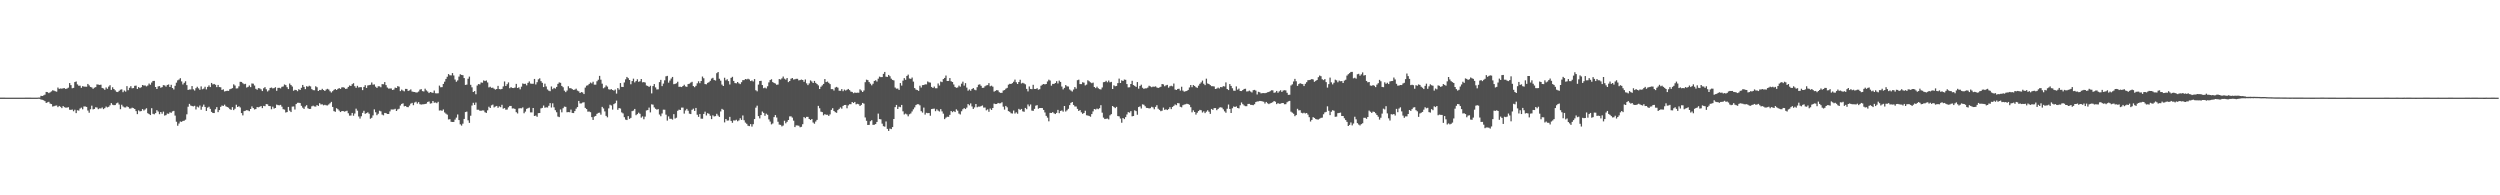 <svg xmlns="http://www.w3.org/2000/svg" width="1920" height="150"><path fill="#4f4f4f" d="M0 74.982h1v1H0zM1 74.973h1v1H1zM2 74.973h1v1H2zM3 74.975h1v1H3zM4 74.984h1v1H4zM5 74.991h1v1H5zM6 74.993h1v1H6zM7 74.991h1v1H7zM8 74.993h1v1H8zM9 74.993h1v1H9zM10 75.002h1v1H10zM11 75.002h1v1H11zM12 75.005h1v1H12zM13 75h1v1H13zM14 74.998h1v1H14zM15 74.991h1v1H15zM16 74.986h1v1H16zM17 74.984h1v1H17zM18 74.986h1v1H18zM19 74.975h1v1H19zM20 74.963h1v1H20zM21 74.963h1v1H21zM22 74.966h1v1H22zM23 74.975h1v1H23zM24 74.984h1v1H24zM25 74.986h1v1H25zM26 74.989h1v1H26zM27 74.986h1v1H27zM28 74.986h1v1H28zM29 74.89h1v1H29zM30 74.92h1v1H30zM31 73.59h1v2.866H31zM32 73.734h1v2.895H32zM33 73.249h1v3.767H33zM34 72.718h1v4.958H34zM35 70.619h1v8.453H35zM36 70.757h1v7.83H36zM37 71.51h1v6.67H37zM38 70.894h1v8.686H38zM39 70.182h1v9.737H39zM40 69.31h1v12.495H40zM41 69.624h1v11.918H41zM42 70.084h1v11.062H42zM43 70.397h1v10.591H43zM44 67.25h1v15.022H44zM45 68.262h1v13.076H45zM46 67.95h1v14.095H46zM47 68.118h1v14.946H47zM48 67.79h1v13.69H48zM49 67.671h1v14.658H49zM50 68.344h1v14.328H50zM51 67.962h1v14.665H51zM52 67.353h1v14.965H52zM53 63.778h1v20.481H53zM54 65.371h1v19.007H54zM55 67.802h1v16.336H55zM56 67.486h1v17.956H56zM57 63.034h1v21.22H57zM58 62.569h1v24.335H58zM59 64.806h1v19.888H59zM60 65.833h1v19.121H60zM61 65.815h1v17.523H61zM62 67.419h1v15.219H62zM63 66.131h1v17.851H63zM64 66.518h1v15.264H64zM65 66.573h1v15.209H65zM66 66.632h1v15.505H66zM67 64.444h1v20.426H67zM68 65.584h1v20.991H68zM69 66.763h1v17.169H69zM70 67.131h1v14.035H70zM71 68.195h1v15.802H71zM72 67.351h1v16.304H72zM73 66.925h1v15.463H73zM74 64.806h1v17.805H74zM75 64.996h1v18.883H75zM76 65.227h1v18.027H76zM77 65.039h1v18.256H77zM78 67.557h1v14.985H78zM79 67.916h1v15.894H79zM80 68.958h1v14.081H80zM81 67.161h1v14.646H81zM82 68.204h1v14.289H82zM83 66.499h1v15.548H83zM84 65.424h1v15.466H84zM85 68.996h1v10.222H85zM86 67.037h1v13.422H86zM87 68.349h1v12.431H87zM88 69.386h1v11.309H88zM89 70.525h1v8.86H89zM90 70.715h1v8.082H90zM91 69.745h1v10.561H91zM92 68.852h1v14.992H92zM93 68.587h1v11.856H93zM94 70.789h1v10.987H94zM95 69.539h1v12.946H95zM96 70.363h1v12.188H96zM97 66.154h1v15.491H97zM98 69.25h1v12.992H98zM99 67.456h1v15.928H99zM100 66.188h1v17.18H100zM101 67.863h1v14.839H101zM102 67.623h1v15.431H102zM103 65.881h1v17.839H103zM104 65.762h1v19.572H104zM105 68.291h1v19.35H105zM106 66.877h1v17.89H106zM107 67.623h1v17.924H107zM108 66.989h1v18.315H108zM109 65.266h1v18.489H109zM110 65.696h1v19.181H110zM111 65.659h1v18.405H111zM112 66.346h1v16.784H112zM113 65.698h1v21.254H113zM114 64.135h1v23.475H114zM115 65.053h1v23.323H115zM116 63.387h1v19.702H116zM117 62.173h1v25.221H117zM118 62.089h1v25.743H118zM119 66.836h1v20.037H119zM120 68.349h1v16.265H120zM121 66.36h1v19.309H121zM122 66.08h1v21.609H122zM123 67.381h1v18.618H123zM124 66.893h1v20.433H124zM125 65.403h1v20.304H125zM126 65.57h1v23.191H126zM127 66.529h1v21.916H127zM128 65.215h1v21.989H128zM129 64.863h1v22.534H129zM130 66.831h1v19.428H130zM131 65.11h1v21.536H131zM132 67.566h1v17.995H132zM133 68.694h1v16.443H133zM134 65.895h1v22.886H134zM135 63.48h1v30.012H135zM136 61.707h1v34.852H136zM137 61.059h1v33.832H137zM138 60.065h1v33.264H138zM139 62.531h1v31.085H139zM140 64.886h1v27.981H140zM141 63.572h1v29.096H141zM142 62.405h1v29.517H142zM143 65.373h1v22.419H143zM144 69.058h1v12.939H144zM145 68.715h1v11.071H145zM146 68.733h1v12.335H146zM147 66.085h1v15.388H147zM148 68.587h1v13.133H148zM149 69.525h1v11.728H149zM150 67.76h1v16.31H150zM151 66.602h1v15.319H151zM152 67.822h1v14.726H152zM153 68.992h1v12.039H153zM154 66.357h1v17.933H154zM155 68.573h1v13.388H155zM156 68.04h1v12.319H156zM157 66.621h1v15.484H157zM158 68.642h1v16.555H158zM159 66.779h1v15.898H159zM160 65.565h1v16.386H160zM161 66.875h1v16.727H161zM162 63.675h1v22.222H162zM163 64.831h1v21.941H163zM164 64.455h1v22.383H164zM165 65.133h1v18.787H165zM166 66.927h1v15.338H166zM167 65.252h1v20.856H167zM168 66.875h1v17.67H168zM169 67.042h1v15.017H169zM170 69.09h1v11.936H170zM171 68.591h1v12.758H171zM172 70.221h1v10.144H172zM173 69.923h1v11.756H173zM174 69.669h1v12.518H174zM175 69.834h1v12.841H175zM176 68.578h1v15.212H176zM177 68.209h1v16.171H177zM178 67.708h1v14.564H178zM179 64.769h1v19.808H179zM180 65.671h1v17.844H180zM181 67.957h1v12.486H181zM182 67.815h1v14.385H182zM183 66.319h1v15.269H183zM184 62.844h1v19.682H184zM185 62.901h1v23.951H185zM186 63.908h1v24.708H186zM187 64.655h1v20.696H187zM188 64.378h1v20.652H188zM189 67.248h1v17.354H189zM190 66.717h1v18.139H190zM191 65.636h1v19.771H191zM192 66.93h1v16.768H192zM193 64.096h1v17.613H193zM194 64.263h1v18.748H194zM195 65.694h1v18.352H195zM196 68.175h1v15.58H196zM197 68.9h1v13.323H197zM198 67.696h1v14.715H198zM199 67.905h1v14.141H199zM200 68.582h1v12.9H200zM201 69.944h1v13.117H201zM202 67.772h1v13.543H202zM203 66.923h1v14.617H203zM204 68.571h1v11.348H204zM205 70.235h1v9.883H205zM206 69.363h1v12.039H206zM207 67.552h1v13.957H207zM208 67.25h1v16.649H208zM209 67.873h1v14.042H209zM210 67.708h1v15.674H210zM211 66.994h1v15.946H211zM212 69.759h1v10.595H212zM213 67.49h1v13.262H213zM214 67.433h1v13.442H214zM215 67.9h1v12.63H215zM216 66.682h1v15.241H216zM217 66.387h1v17.457H217zM218 64.849h1v19.32H218zM219 65.405h1v21.046H219zM220 66.95h1v19.098H220zM221 68.408h1v13.717H221zM222 64.174h1v20.835H222zM223 65.348h1v20.714H223zM224 66.447h1v15.415H224zM225 69.706h1v12.044H225zM226 68.964h1v15.175H226zM227 69.196h1v10.728H227zM228 70.061h1v8.906H228zM229 68.504h1v10.407H229zM230 69.129h1v10.039H230zM231 67.454h1v13.811H231zM232 65.22h1v17.48H232zM233 66.728h1v16.931H233zM234 68.465h1v13.285H234zM235 66.209h1v14.578H235zM236 66.632h1v16.509H236zM237 65.854h1v17.839H237zM238 66.376h1v17.221H238zM239 68.443h1v13.198H239zM240 69.221h1v11.952H240zM241 69.303h1v12.445H241zM242 66.245h1v15.624H242zM243 67.042h1v13.653H243zM244 69.878h1v11.476H244zM245 69.072h1v10.206H245zM246 69.216h1v11.007H246zM247 68.184h1v11.929H247zM248 69.113h1v11.767H248zM249 69.88h1v10.584H249zM250 68.761h1v12.147H250zM251 68.191h1v12.79H251zM252 68.749h1v11.506H252zM253 70.084h1v9.24H253zM254 71.059h1v7.169H254zM255 70.038h1v12.071H255zM256 69.042h1v16.306H256zM257 68.374h1v17.48H257zM258 69.097h1v13.994H258zM259 68.271h1v15.615H259zM260 67.635h1v17.297H260zM261 68.296h1v17.775H261zM262 67.138h1v18.224H262zM263 66.964h1v18.267H263zM264 67.403h1v18.357H264zM265 68.28h1v17.16H265zM266 68.067h1v16.96H266zM267 66.776h1v20.211H267zM268 65.657h1v23.195H268zM269 66.069h1v22.651H269zM270 64.659h1v22.09H270zM271 63.913h1v24.992H271zM272 66.202h1v21.016H272zM273 67.429h1v16.004H273zM274 65.897h1v19.098H274zM275 67.154h1v22.312H275zM276 66.927h1v24.134H276zM277 66.989h1v22.287H277zM278 69.218h1v17.462H278zM279 66.781h1v18.299H279zM280 65.433h1v21.971H280zM281 67.55h1v19.339H281zM282 65.634h1v20.655H282zM283 65.401h1v21.952H283zM284 65.149h1v26.027H284zM285 63.352h1v27.116H285zM286 65.002h1v23.623H286zM287 64.796h1v19.217H287zM288 66.579h1v19.65H288zM289 67.554h1v20.909H289zM290 66.259h1v21.078H290zM291 66.325h1v18.732H291zM292 67.026h1v18.471H292zM293 64.625h1v23.41H293zM294 64.721h1v23.864H294zM295 63.013h1v23.724H295zM296 65.382h1v21.524H296zM297 67.209h1v20.362H297zM298 68.058h1v19.478H298zM299 67.93h1v17.622H299zM300 67.953h1v16.098H300zM301 69.134h1v15.003H301zM302 68.738h1v15.338H302zM303 67.264h1v16.281H303zM304 67.609h1v17.659H304zM305 66.129h1v17.899H305zM306 66.545h1v16.938H306zM307 69.967h1v11.062H307zM308 68.839h1v10.989H308zM309 69.518h1v9.856H309zM310 70.152h1v11.515H310zM311 68.266h1v13.154H311zM312 68.314h1v13.912H312zM313 69.859h1v12.49H313zM314 69.413h1v11.71H314zM315 68.637h1v10.966H315zM316 70.274h1v8.734H316zM317 70.564h1v10.22H317zM318 70.633h1v8.128H318zM319 71.059h1v7.068H319zM320 70.974h1v8.585H320zM321 70.287h1v8.128H321zM322 68.822h1v11.199H322zM323 68.447h1v11.881H323zM324 69.967h1v10.153H324zM325 70.237h1v9.817H325zM326 68.122h1v11.772H326zM327 69.42h1v10.137H327zM328 70.287h1v8.022H328zM329 71.484h1v6.418H329zM330 70.649h1v8.908H330zM331 71.013h1v8.279H331zM332 71.326h1v6.267H332zM333 69.521h1v9.377H333zM334 71.651h1v7.052H334zM335 71.752h1v7.494H335zM336 71.649h1v6.553H336zM337 65.755h1v19.133H337zM338 67.019h1v17.697H338zM339 66.92h1v18.174H339zM340 64.446h1v19.611H340zM341 62.707h1v23.687H341zM342 60.622h1v26.658H342zM343 58.923h1v29.144H343zM344 56.87h1v34.9H344zM345 57.786h1v33.756H345zM346 57.925h1v35.642H346zM347 56.101h1v37.572H347zM348 57.953h1v35.713H348zM349 61.07h1v30.774H349zM350 62.787h1v27.54H350zM351 61.727h1v26.168H351zM352 58.848h1v33.358H352zM353 57.028h1v38.48H353zM354 57.557h1v38.913H354zM355 57.756h1v37.226H355zM356 59.946h1v31.396H356zM357 65.218h1v20.854H357zM358 64.961h1v20.758H358zM359 60.464h1v31.939H359zM360 58.834h1v35.539H360zM361 65.115h1v23.747H361zM362 67.056h1v13.983H362zM363 70.64h1v8.329H363zM364 69.944h1v10.629H364zM365 72.395h1v6.356H365zM366 65.685h1v18.574H366zM367 64.588h1v19.684H367zM368 64.833h1v20.142H368zM369 63.325h1v21.765H369zM370 63.565h1v21.236H370zM371 61.745h1v23.074H371zM372 62.251h1v23.983H372zM373 61.796h1v24.937H373zM374 63.318h1v21.401H374zM375 67.136h1v14.834H375zM376 66.6h1v16.363H376zM377 67.49h1v13.415H377zM378 67.31h1v13.019H378zM379 68.152h1v14.31H379zM380 68.834h1v12.966H380zM381 68.372h1v12.966H381zM382 65.929h1v16.848H382zM383 68.394h1v13.333H383zM384 68.616h1v13.715H384zM385 68.305h1v12.165H385zM386 66.346h1v17.086H386zM387 62.59h1v20.4H387zM388 66.035h1v18.254H388zM389 64.68h1v19.444H389zM390 63.281h1v19.135H390zM391 67.733h1v13.63H391zM392 66.93h1v14.45H392zM393 67.566h1v15.734H393zM394 67.619h1v15.635H394zM395 67.211h1v16.445H395zM396 64.4h1v21.79H396zM397 67.582h1v19.584H397zM398 67.088h1v16.23H398zM399 68.621h1v14.493H399zM400 66.552h1v16.661H400zM401 64.117h1v18.341H401zM402 64.481h1v22.522H402zM403 64.323h1v21.382H403zM404 65.517h1v18.107H404zM405 63.654h1v19.439H405zM406 62.533h1v20.094H406zM407 64.14h1v22.202H407zM408 64.35h1v21.989H408zM409 64.293h1v18.668H409zM410 60.645h1v28.457H410zM411 64.847h1v23.903H411zM412 63.119h1v26.571H412zM413 60.903h1v25.999H413zM414 60.166h1v26.594H414zM415 62.334h1v20.913H415zM416 63.593h1v19.229H416zM417 66.877h1v14.17H417zM418 64.252h1v18.471H418zM419 66.387h1v16.047H419zM420 68.703h1v13.884H420zM421 69.608h1v11.655H421zM422 70.047h1v9.169H422zM423 66.389h1v16.2H423zM424 68.507h1v10.872H424zM425 67.5h1v14.932H425zM426 68.067h1v16.587H426zM427 66.74h1v19.471H427zM428 64.405h1v25.074H428zM429 63.277h1v26.697H429zM430 63.583h1v20.501H430zM431 66h1v20.272H431zM432 67.012h1v16.111H432zM433 69.653h1v12.227H433zM434 70.736h1v11.339H434zM435 69.514h1v16.711H435zM436 66.234h1v19.847H436zM437 67.715h1v18.485H437zM438 67.728h1v16.445H438zM439 68.468h1v18.286H439zM440 69.083h1v17.75H440zM441 68.804h1v16.519H441zM442 68.099h1v15.367H442zM443 69.592h1v12.618H443zM444 70.12h1v7.4H444zM445 71.416h1v8.041H445zM446 70.713h1v8.695H446zM447 71.004h1v7.745H447zM448 72.249h1v6.287H448zM449 67.257h1v15.61H449zM450 65.788h1v17.979H450zM451 65.501h1v20.268H451zM452 64.471h1v21.211H452zM453 63.403h1v22.76H453zM454 64.046h1v25.912H454zM455 62.771h1v29.334H455zM456 65.023h1v24.548H456zM457 65.021h1v23.996H457zM458 62.43h1v25.035H458zM459 61.233h1v25.461H459zM460 58.25h1v28.283H460zM461 61.21h1v26.867H461zM462 64.238h1v17.816H462zM463 67.786h1v15.493H463zM464 67.083h1v18.492H464zM465 65.572h1v23.422H465zM466 66.486h1v23.605H466zM467 68.559h1v14.704H467zM468 68.873h1v11.556H468zM469 68.443h1v12.538H469zM470 69.134h1v15.056H470zM471 69.557h1v10.401H471zM472 68.749h1v10.533H472zM473 71.883h1v5.379H473zM474 67.641h1v16.7H474zM475 68.811h1v14.166H475zM476 63.812h1v19.554H476zM477 66.735h1v19.597H477zM478 66.817h1v20.25H478zM479 63.309h1v26.709H479zM480 60.935h1v30.916H480zM481 59.065h1v33.17H481zM482 60.077h1v29.112H482zM483 61.452h1v29.863H483zM484 64.73h1v25.793H484zM485 62.258h1v23.117H485zM486 60.42h1v24.534H486zM487 63.261h1v20.412H487zM488 62.267h1v26.184H488zM489 60.889h1v26.761H489zM490 62.835h1v23.701H490zM491 62.398h1v25.01H491zM492 60.681h1v29.627H492zM493 63.245h1v26.157H493zM494 63.029h1v28.542H494zM495 63.371h1v26.162H495zM496 65.659h1v19.176H496zM497 65.973h1v18.547H497zM498 66.742h1v15.873H498zM499 65.863h1v20.451H499zM500 71.732h1v8.402H500zM501 66.085h1v14.276H501zM502 64.568h1v17.903H502zM503 67.147h1v16.425H503zM504 68.715h1v15.509H504zM505 68.626h1v15.191H505zM506 63.078h1v24.873H506zM507 61.32h1v27.979H507zM508 66.131h1v21.023H508zM509 64.204h1v20.039H509zM510 61.672h1v22.598H510zM511 58.621h1v29.432H511zM512 58.276h1v34.326H512zM513 63.464h1v25.942H513zM514 61.828h1v29.423H514zM515 60.303h1v30.952H515zM516 59.093h1v32.737H516zM517 64.673h1v23.005H517zM518 64.396h1v26.656H518zM519 63.968h1v26.439H519zM520 62.789h1v22.287H520zM521 66.648h1v17.578H521zM522 66.602h1v17.885H522zM523 66.843h1v15.807H523zM524 66.042h1v16.603H524zM525 65.053h1v22.195H525zM526 66.337h1v18.483H526zM527 66.733h1v16.887H527zM528 64.588h1v20.471H528zM529 64.243h1v23.072H529zM530 63.444h1v24.179H530zM531 62.83h1v21.474H531zM532 66.101h1v17.333H532zM533 66.95h1v18.228H533zM534 65.913h1v16.992H534zM535 64.002h1v24.099H535zM536 62.409h1v27.354H536zM537 63.92h1v23.69H537zM538 62.21h1v28.929H538zM539 58.754h1v32.422H539zM540 60.111h1v27.404H540zM541 64.565h1v21.179H541zM542 64.78h1v23.88H542zM543 63.627h1v23.307H543zM544 63.114h1v24.273H544zM545 62.066h1v26.823H545zM546 60.349h1v31.122H546zM547 59.727h1v28.867H547zM548 61.393h1v28.045H548zM549 61.846h1v27.327H549zM550 56.232h1v31.179H550zM551 55.312h1v33.447H551zM552 60.443h1v29.377H552zM553 61.931h1v23.68H553zM554 64.973h1v18.631H554zM555 66.044h1v18.279H555zM556 59.702h1v34.294H556zM557 61.716h1v29.698H557zM558 60.853h1v31.792H558zM559 62.322h1v30.19H559zM560 64.854h1v24.921H560zM561 59.805h1v33.047H561zM562 59.006h1v35.31H562zM563 62.16h1v30.33H563zM564 63.785h1v28.762H564zM565 64.014h1v27.942H565zM566 62.956h1v30.197H566zM567 63.977h1v28.503H567zM568 64.602h1v26.201H568zM569 63.135h1v28.956H569zM570 61.555h1v27.132H570zM571 61.537h1v30.81H571zM572 60.674h1v33.481H572zM573 60.972h1v34.102H573zM574 60.466h1v36.075H574zM575 61.038h1v35.85H575zM576 62.249h1v33.088H576zM577 61.819h1v35.406H577zM578 62.588h1v32.795H578zM579 60.711h1v30.707H579zM580 69.324h1v13.36H580zM581 70.134h1v11.003H581zM582 64.97h1v24.212H582zM583 62.224h1v28.695H583zM584 62.077h1v26.287H584zM585 65.353h1v20.293H585zM586 67.724h1v18.975H586zM587 67.266h1v21.664H587zM588 67.916h1v19.382H588zM589 66.257h1v21.932H589zM590 63.304h1v28.418H590zM591 61.491h1v31.923H591zM592 60.889h1v34.656H592zM593 63.025h1v31.813H593zM594 63.709h1v26.23H594zM595 64.128h1v24.248H595zM596 65.112h1v25.145H596zM597 64.922h1v28.572H597zM598 60.743h1v34.971H598zM599 61.068h1v34.843H599zM600 60.212h1v36.841H600zM601 58.784h1v37.624H601zM602 60.411h1v32.335H602zM603 61.116h1v33.594H603zM604 59.903h1v33.619H604zM605 63.094h1v29.066H605zM606 62.212h1v27.16H606zM607 60.491h1v28.849H607zM608 59.896h1v30.433H608zM609 61.082h1v31.611H609zM610 60.857h1v36.755H610zM611 60.514h1v35.812H611zM612 60.512h1v35.823H612zM613 61.761h1v34.784H613zM614 61.469h1v36.278H614zM615 61.107h1v36.258H615zM616 61.464h1v33.905H616zM617 62.826h1v27.057H617zM618 61.043h1v29.753H618zM619 64.023h1v25.727H619zM620 65.387h1v24.363H620zM621 64.037h1v27.343H621zM622 61.736h1v30.405H622zM623 62.579h1v28.814H623zM624 63.73h1v30.364H624zM625 62.139h1v32.9H625zM626 63.652h1v29.691H626zM627 64.563h1v27.505H627zM628 65.593h1v15.731H628zM629 68.342h1v14.802H629zM630 66.591h1v19.174H630zM631 65.591h1v20.545H631zM632 64.465h1v24.106H632zM633 60.704h1v26.972H633zM634 63.052h1v25.097H634zM635 62.611h1v25.496H635zM636 63.567h1v25.482H636zM637 64.632h1v23.243H637zM638 68.47h1v15.917H638zM639 68.461h1v14.653H639zM640 69.516h1v15.708H640zM641 67.225h1v18.945H641zM642 66.726h1v19.92H642zM643 67.312h1v17.253H643zM644 69.662h1v13.939H644zM645 69.743h1v12.754H645zM646 68.381h1v15.081H646zM647 70.036h1v11.341H647zM648 68.804h1v11.838H648zM649 69.537h1v11.057H649zM650 68.939h1v14.234H650zM651 68.301h1v12.63H651zM652 69.232h1v10.774H652zM653 70.37h1v9.65H653zM654 70.617h1v7.743H654zM655 71.558h1v7.558H655zM656 71.07h1v7.24H656zM657 71.342h1v8.81H657zM658 71.194h1v8.503H658zM659 71.23h1v8.858H659zM660 68.587h1v12.813H660zM661 69.525h1v10.996H661zM662 70.64h1v8.393H662zM663 69.473h1v10.121H663zM664 63.142h1v27.093H664zM665 61.21h1v31.54H665zM666 61.517h1v34.477H666zM667 63.032h1v32.882H667zM668 64.245h1v28.863H668zM669 65.52h1v26.78H669zM670 64.293h1v31.616H670zM671 62.169h1v33.637H671zM672 61.642h1v33.633H672zM673 62.606h1v31.048H673zM674 60.397h1v26.867H674zM675 58.829h1v32.607H675zM676 59.225h1v32.406H676zM677 59.203h1v35.791H677zM678 56.747h1v40.169H678zM679 55.225h1v42.067H679zM680 58.88h1v34.383H680zM681 59.109h1v39.863H681zM682 57.539h1v43.024H682zM683 58.589h1v40.16H683zM684 60.429h1v38.766H684zM685 61.368h1v36.208H685zM686 61.727h1v29.682H686zM687 67.248h1v15.017H687zM688 68.12h1v12.454H688zM689 67.976h1v15.711H689zM690 69.088h1v12.909H690zM691 63.789h1v18.547H691zM692 65.717h1v14.873H692zM693 61.942h1v23.539H693zM694 59.997h1v27.933H694zM695 61.283h1v25.937H695zM696 58.335h1v29.531H696zM697 57.314h1v32.005H697zM698 60.271h1v27.464H698zM699 60.592h1v26.539H699zM700 59.569h1v26.017H700zM701 62.691h1v21.293H701zM702 67.632h1v14.846H702zM703 68.822h1v11.881H703zM704 69.157h1v10.886H704zM705 69.784h1v10.268H705zM706 65.861h1v15.054H706zM707 67.204h1v18.212H707zM708 65.385h1v21.101H708zM709 65.273h1v17.368H709zM710 64.78h1v23.239H710zM711 64.808h1v21.836H711zM712 62.547h1v24.376H712zM713 63.249h1v23.511H713zM714 63.423h1v25.445H714zM715 66.744h1v16.997H715zM716 67.582h1v15.972H716zM717 66.479h1v16.938H717zM718 67.765h1v17.645H718zM719 67.781h1v16.185H719zM720 64.098h1v20.881H720zM721 65.71h1v19.929H721zM722 62.643h1v21.181H722zM723 63.094h1v22.438H723zM724 60.727h1v26.551H724zM725 59.843h1v31.643H725zM726 57.983h1v32.399H726zM727 62.206h1v27.443H727zM728 62.164h1v27.608H728zM729 59.976h1v28.233H729zM730 62.402h1v22.843H730zM731 62.956h1v23.198H731zM732 64.858h1v20.483H732zM733 66.747h1v19.343H733zM734 67.445h1v16.516H734zM735 67.191h1v17.778H735zM736 65.746h1v21.497H736zM737 66.573h1v21.334H737zM738 64.243h1v21.186H738zM739 62.727h1v21.176H739zM740 65.723h1v17.297H740zM741 63.851h1v19.922H741zM742 67.257h1v15.37H742zM743 69.608h1v10.291H743zM744 68.729h1v12.161H744zM745 69.697h1v9.737H745zM746 68.376h1v13.41H746zM747 67.632h1v16.022H747zM748 68.887h1v13.621H748zM749 69.301h1v10.565H749zM750 66.946h1v15.434H750zM751 65.064h1v16.796H751zM752 64.746h1v17.176H752zM753 65.907h1v15.615H753zM754 67.502h1v13.479H754zM755 67.365h1v15.29H755zM756 66.227h1v16.384H756zM757 65.602h1v19.137H757zM758 65.401h1v18.627H758zM759 63.863h1v22.007H759zM760 66.275h1v17.054H760zM761 65.797h1v18.634H761zM762 66.579h1v16.347H762zM763 70.361h1v9.183H763zM764 69.777h1v10.165H764zM765 69.161h1v10.696H765zM766 69.411h1v9.638H766zM767 70.844h1v8.553H767zM768 71.299h1v8.018H768zM769 71.267h1v7.256H769zM770 69.555h1v12.364H770zM771 69.147h1v15.029H771zM772 68.102h1v13.236H772zM773 67.486h1v14.967H773zM774 65.041h1v20.325H774zM775 64.336h1v21.511H775zM776 64.52h1v22.481H776zM777 63.853h1v23.33H777zM778 62.757h1v22.142H778zM779 61.114h1v26.086H779zM780 63.158h1v23.122H780zM781 64.49h1v22.84H781zM782 62.956h1v20.668H782zM783 61.246h1v23.145H783zM784 64.089h1v19.574H784zM785 63.583h1v21.946H785zM786 64.119h1v21.733H786zM787 64.78h1v18.1H787zM788 68.232h1v15.658H788zM789 70.2h1v10.037H789zM790 66.426h1v15.257H790zM791 68.324h1v11.92H791zM792 68.525h1v16.434H792zM793 65.137h1v20.023H793zM794 68.307h1v15.322H794zM795 68.328h1v12.829H795zM796 67.728h1v13.021H796zM797 68.873h1v14.658H797zM798 68.488h1v14.47H798zM799 65.833h1v17.1H799zM800 65.025h1v17.972H800zM801 64.52h1v19.895H801zM802 64.81h1v21.579H802zM803 64.497h1v24.493H803zM804 62.56h1v27.819H804zM805 61.194h1v32.001H805zM806 61.839h1v24.848H806zM807 65.783h1v21.021H807zM808 64.435h1v21.664H808zM809 64.469h1v22.55H809zM810 63.748h1v23.88H810zM811 62.352h1v24.305H811zM812 64.11h1v20.261H812zM813 61.887h1v25.029H813zM814 62.917h1v22.289H814zM815 66.451h1v18.407H815zM816 68.635h1v17.139H816zM817 67.481h1v13.932H817zM818 65.311h1v20.334H818zM819 66.316h1v18.416H819zM820 66.442h1v17.121H820zM821 68.719h1v12.007H821zM822 69.523h1v9.49H822zM823 70.315h1v8.018H823zM824 68.774h1v11.801H824zM825 66.891h1v14.855H825zM826 68.097h1v13.747H826zM827 61.604h1v22.03H827zM828 61.194h1v24.067H828zM829 64.568h1v19.952H829zM830 64.618h1v21.632H830zM831 63.178h1v24.285H831zM832 63.506h1v23.264H832zM833 65.582h1v19.478H833zM834 64.998h1v23.539H834zM835 61.626h1v27.079H835zM836 62.414h1v26.61H836zM837 63.21h1v26.42H837zM838 63.879h1v23.74H838zM839 63.423h1v22.115H839zM840 66.792h1v16.915H840zM841 67.667h1v16.473H841zM842 66.582h1v16.83H842zM843 67.809h1v16.072H843zM844 68.449h1v14.665H844zM845 68.687h1v12.103H845zM846 67.163h1v19.366H846zM847 63.128h1v27.196H847zM848 62.92h1v28.537H848zM849 62.077h1v29.185H849zM850 63.203h1v27.837H850zM851 61.835h1v29.863H851zM852 63.229h1v25.335H852zM853 62.883h1v24.759H853zM854 68.367h1v13.026H854zM855 65.533h1v16.672H855zM856 66.275h1v16.791H856zM857 66.005h1v16.068H857zM858 63.84h1v25.301H858zM859 60.358h1v29.013H859zM860 63.739h1v27.297H860zM861 61.713h1v32.541H861zM862 62.212h1v28.391H862zM863 61.066h1v30.412H863zM864 61.292h1v28.679H864zM865 64.581h1v23.333H865zM866 67.101h1v19.025H866zM867 67.042h1v19.469H867zM868 64.522h1v20.817H868zM869 62.041h1v27.317H869zM870 65.323h1v23.761H870zM871 65.964h1v18.762H871zM872 66.721h1v18.608H872zM873 63.009h1v25.09H873zM874 68.088h1v14.141H874zM875 66.021h1v15.692H875zM876 65.041h1v18.313H876zM877 67.374h1v12.733H877zM878 68.269h1v12.17H878zM879 67.852h1v13.767H879zM880 67.825h1v14.997H880zM881 67.262h1v15.69H881zM882 65.856h1v17.434H882zM883 66.357h1v16.745H883zM884 66.948h1v15.063H884zM885 66.522h1v15.951H885zM886 66.637h1v17.297H886zM887 66.305h1v15.752H887zM888 67.195h1v13.616H888zM889 67.591h1v15.928H889zM890 67.106h1v17.295H890zM891 66.646h1v18.734H891zM892 64.513h1v20.483H892zM893 64.796h1v17.853H893zM894 66.261h1v18.141H894zM895 65.554h1v18.396H895zM896 65.17h1v19.348H896zM897 67.351h1v16.455H897zM898 66.254h1v16.061H898zM899 65.824h1v17.981H899zM900 66.286h1v15.832H900zM901 64.137h1v17.153H901zM902 68.768h1v11.474H902zM903 69.138h1v11.68H903zM904 68.317h1v10.833H904zM905 68.168h1v11.197H905zM906 69.587h1v12.435H906zM907 66.632h1v15.8H907zM908 69.564h1v11.213H908zM909 70.388h1v9.874H909zM910 70.116h1v9.959H910zM911 69.862h1v9.81H911zM912 69.065h1v10.842H912zM913 67.197h1v13.31H913zM914 65.284h1v17.056H914zM915 66.957h1v19.318H915zM916 65.346h1v19.387H916zM917 66.014h1v19.984H917zM918 66.982h1v21.032H918zM919 67.493h1v19.11H919zM920 65.788h1v19.531H920zM921 64.359h1v19.995H921zM922 63.284h1v21.387H922zM923 61.894h1v24.52H923zM924 64.33h1v21.188H924zM925 65.389h1v21.513H925zM926 60.434h1v25.34H926zM927 64.094h1v20.597H927zM928 64.515h1v21.307H928zM929 65.359h1v22.071H929zM930 66.211h1v17.448H930zM931 66.188h1v18.254H931zM932 66.417h1v16.64H932zM933 68.346h1v14.665H933zM934 67.98h1v16.677H934zM935 67.255h1v16.386H935zM936 67.928h1v14.701H936zM937 66.815h1v15.557H937zM938 67.017h1v15.653H938zM939 66.17h1v17.778H939zM940 66.385h1v19.098H940zM941 63.261h1v23.339H941zM942 68.376h1v15.122H942zM943 69.177h1v11.122H943zM944 64.579h1v19.066H944zM945 65.977h1v20.815H945zM946 67.799h1v15.361H946zM947 69.614h1v12.168H947zM948 69.711h1v12.477H948zM949 66.373h1v15.347H949zM950 68.866h1v14.099H950zM951 68.056h1v15.171H951zM952 69.912h1v10.941H952zM953 69.937h1v8.773H953zM954 69.106h1v10.936H954zM955 68.301h1v12.694H955zM956 68.161h1v13.378H956zM957 70.223h1v11.316H957zM958 70.155h1v9.641H958zM959 69.573h1v10.174H959zM960 70.308h1v10.174H960zM961 70.995h1v9.604H961zM962 69.287h1v11.488H962zM963 69.024h1v10.98H963zM964 69.596h1v8.773H964zM965 72.551h1v5.354H965zM966 70.502h1v7.347H966zM967 70.882h1v6.642H967zM968 71.725h1v5.878H968zM969 71.519h1v6.365H969zM970 71.48h1v6.64H970zM971 71.597h1v7.917H971zM972 71.329h1v6.965H972zM973 70.853h1v8.446H973zM974 70.619h1v9.375H974zM975 70.029h1v9.329H975zM976 69.303h1v9.723H976zM977 69.365h1v9.128H977zM978 71.283h1v6.29H978zM979 70.949h1v7.203H979zM980 69.843h1v10.142H980zM981 71.223h1v7.963H981zM982 70.168h1v9.572H982zM983 69.312h1v10.325H983zM984 70.585h1v8.56H984zM985 69.555h1v9.574H985zM986 69.292h1v10.808H986zM987 69.443h1v10.591H987zM988 71.249h1v7.308H988zM989 72.842h1v4.994H989zM990 72.771h1v4.713H990zM991 65.65h1v20.105H991zM992 64.762h1v21.744H992zM993 62.56h1v24.775H993zM994 60.564h1v28.682H994zM995 62.409h1v25.94H995zM996 65.95h1v17.613H996zM997 64.565h1v20.22H997zM998 63.892h1v20.73H998zM999 64.384h1v22.234H999zM1000 64.625h1v22.419H1000zM1001 66.08h1v20.517H1001zM1002 64.368h1v22.749H1002zM1003 63.123h1v23.676H1003zM1004 61.572h1v26.418H1004zM1005 61.51h1v28.492H1005zM1006 61.212h1v32.126H1006zM1007 60.683h1v31.428H1007zM1008 61.008h1v28.972H1008zM1009 62.84h1v27.711H1009zM1010 62.121h1v29.343H1010zM1011 61.457h1v30.286H1011zM1012 59.308h1v32.504H1012zM1013 57.983h1v33.179H1013zM1014 58.525h1v31.996H1014zM1015 60.878h1v29.437H1015zM1016 61.565h1v26.191H1016zM1017 60.729h1v25.582H1017zM1018 63.075h1v22.824H1018zM1019 67.289h1v14.363H1019zM1020 64.629h1v20.453H1020zM1021 59.605h1v28.814H1021zM1022 63.238h1v22.559H1022zM1023 64.842h1v19.796H1023zM1024 63.563h1v21.465H1024zM1025 61.187h1v28.524H1025zM1026 61.704h1v27.871H1026zM1027 63.178h1v23.742H1027zM1028 61.88h1v24.873H1028zM1029 62.428h1v24.044H1029zM1030 62.27h1v26.796H1030zM1031 63.744h1v25.356H1031zM1032 61.901h1v28.943H1032zM1033 61.24h1v30.959H1033zM1034 58.056h1v35.548H1034zM1035 56.996h1v39.748H1035zM1036 56.172h1v39.714H1036zM1037 55.241h1v38.817H1037zM1038 55.183h1v41.14H1038zM1039 60.141h1v34.706H1039zM1040 59.706h1v29.947H1040zM1041 60.397h1v31.229H1041zM1042 57.026h1v37.528H1042zM1043 56.687h1v38.977H1043zM1044 58.09h1v38.258H1044zM1045 57.111h1v38.242H1045zM1046 55.605h1v39.078H1046zM1047 58.028h1v32.424H1047zM1048 57.674h1v32.776H1048zM1049 62.144h1v29.101H1049zM1050 63.226h1v26.608H1050zM1051 62.984h1v21.939H1051zM1052 65.707h1v20.121H1052zM1053 65.897h1v20.815H1053zM1054 65.321h1v20.378H1054zM1055 65.842h1v20.126H1055zM1056 66.927h1v20.071H1056zM1057 64.954h1v23.369H1057zM1058 63.897h1v25.77H1058zM1059 61.338h1v30.497H1059zM1060 62.416h1v28.02H1060zM1061 66.758h1v20.467H1061zM1062 66.948h1v16.53H1062zM1063 63.208h1v20.867H1063zM1064 64.343h1v17.214H1064zM1065 63.56h1v23.52H1065zM1066 64.552h1v26.306H1066zM1067 62.576h1v29.982H1067zM1068 62.242h1v25.45H1068zM1069 62.141h1v25.83H1069zM1070 59.53h1v28.011H1070zM1071 61.008h1v27.704H1071zM1072 64.382h1v19.235H1072zM1073 65.813h1v20.369H1073zM1074 65.678h1v17.691H1074zM1075 65.273h1v17.141H1075zM1076 65.33h1v20.217H1076zM1077 64.126h1v24.649H1077zM1078 63.57h1v26.876H1078zM1079 60.782h1v28.608H1079zM1080 56.463h1v32.95H1080zM1081 58.45h1v29.089H1081zM1082 60.587h1v23.891H1082zM1083 65.364h1v19.812H1083zM1084 65.085h1v18.725H1084zM1085 65.435h1v17.173H1085zM1086 68.143h1v14.163H1086zM1087 65.419h1v19.233H1087zM1088 65.822h1v19.666H1088zM1089 64.822h1v24.942H1089zM1090 65.204h1v21.914H1090zM1091 66.616h1v19.95H1091zM1092 67.362h1v18.622H1092zM1093 68.427h1v15.811H1093zM1094 65.941h1v16.436H1094zM1095 64.277h1v18.933H1095zM1096 68.2h1v14.571H1096zM1097 66.309h1v19.831H1097zM1098 64.78h1v21.705H1098zM1099 65.483h1v18.352H1099zM1100 65.831h1v18.796H1100zM1101 69.557h1v12.101H1101zM1102 68.005h1v14.292H1102zM1103 68.614h1v12.815H1103zM1104 65.598h1v22.937H1104zM1105 65.913h1v22.076H1105zM1106 66.747h1v21.451H1106zM1107 66.204h1v22.058H1107zM1108 64.549h1v29.831H1108zM1109 65.174h1v23.941H1109zM1110 65.804h1v25.823H1110zM1111 62.485h1v33.124H1111zM1112 59.159h1v35.601H1112zM1113 61.008h1v34.553H1113zM1114 62.382h1v32.68H1114zM1115 63.084h1v31.096H1115zM1116 63.753h1v27.217H1116zM1117 66.822h1v16.619H1117zM1118 68.44h1v12.792H1118zM1119 69.592h1v10.288H1119zM1120 68.958h1v11.096H1120zM1121 66.463h1v15.01H1121zM1122 64.877h1v18.938H1122zM1123 62.762h1v24.399H1123zM1124 63.661h1v23.328H1124zM1125 60.207h1v27.404H1125zM1126 60.61h1v29.426H1126zM1127 61.336h1v27.448H1127zM1128 60.869h1v27.67H1128zM1129 59.489h1v32.374H1129zM1130 60.102h1v31.891H1130zM1131 60.564h1v29.757H1131zM1132 62.125h1v22.076H1132zM1133 65.515h1v15.642H1133zM1134 67.82h1v12.966H1134zM1135 65.142h1v15.997H1135zM1136 61.917h1v28.336H1136zM1137 61.498h1v32.136H1137zM1138 62.331h1v31.275H1138zM1139 61.29h1v34.443H1139zM1140 60.509h1v37.958H1140zM1141 57.715h1v40.19H1141zM1142 58.997h1v38.881H1142zM1143 58.253h1v39.831H1143zM1144 57.834h1v40.932H1144zM1145 58.047h1v39.062H1145zM1146 61.748h1v29.751H1146zM1147 64.579h1v20.405H1147zM1148 67.168h1v17.997H1148zM1149 66.735h1v17.956H1149zM1150 63.405h1v21.831H1150zM1151 60.386h1v31.623H1151zM1152 61.402h1v28.155H1152zM1153 57.692h1v32.872H1153zM1154 57.573h1v37.585H1154zM1155 61.169h1v28.483H1155zM1156 61.226h1v28.743H1156zM1157 61.94h1v27.599H1157zM1158 62.315h1v24.884H1158zM1159 61.482h1v27.189H1159zM1160 58.633h1v34.557H1160zM1161 64.346h1v21.241H1161zM1162 68.962h1v10.753H1162zM1163 70.658h1v9.444H1163zM1164 71.409h1v6.677H1164zM1165 66.211h1v17.057H1165zM1166 62.922h1v24.23H1166zM1167 65.17h1v19.508H1167zM1168 64.774h1v22.85H1168zM1169 66.188h1v16.679H1169zM1170 66.522h1v18.151H1170zM1171 61.686h1v25.431H1171zM1172 64.389h1v22.467H1172zM1173 58.347h1v28.769H1173zM1174 58.363h1v31.822H1174zM1175 63.393h1v23.87H1175zM1176 61.679h1v25.402H1176zM1177 64.309h1v20.098H1177zM1178 65.671h1v18.86H1178zM1179 67.708h1v14.466H1179zM1180 67.731h1v15.454H1180zM1181 67.651h1v14.321H1181zM1182 62.599h1v24.683H1182zM1183 62.956h1v28.618H1183zM1184 64.52h1v25.514H1184zM1185 64.609h1v25.505H1185zM1186 61.686h1v32.36H1186zM1187 63.302h1v30.041H1187zM1188 62.613h1v31.662H1188zM1189 61.48h1v32.854H1189zM1190 60.301h1v35.294H1190zM1191 62.032h1v31.286H1191zM1192 64.568h1v27.945H1192zM1193 65.24h1v26.262H1193zM1194 66.657h1v16.326H1194zM1195 68.875h1v11.987H1195zM1196 69.337h1v10.574H1196zM1197 69.743h1v9.76H1197zM1198 65.277h1v19.366H1198zM1199 61.141h1v25.09H1199zM1200 59.035h1v31.808H1200zM1201 59.935h1v26.786H1201zM1202 62.709h1v28.998H1202zM1203 62.476h1v28.505H1203zM1204 60.736h1v33.028H1204zM1205 62.295h1v32.481H1205zM1206 62.37h1v33.523H1206zM1207 61.228h1v32.353H1207zM1208 58.076h1v34.189H1208zM1209 55.518h1v35.402H1209zM1210 56.9h1v31.76H1210zM1211 64.362h1v25.663H1211zM1212 60.905h1v28.711H1212zM1213 57.893h1v37.169H1213zM1214 58.715h1v38.46H1214zM1215 63.709h1v26.759H1215zM1216 62.336h1v28.448H1216zM1217 58.397h1v32.243H1217zM1218 61.697h1v24.669H1218zM1219 61.645h1v28.734H1219zM1220 59.983h1v27.617H1220zM1221 61.263h1v25.461H1221zM1222 62.762h1v27.67H1222zM1223 59.235h1v30.742H1223zM1224 60.58h1v25.907H1224zM1225 62.235h1v24.314H1225zM1226 60.709h1v28.27H1226zM1227 61.652h1v27.187H1227zM1228 61.681h1v27.354H1228zM1229 62.51h1v28.444H1229zM1230 64.549h1v24.051H1230zM1231 59.122h1v34.095H1231zM1232 63.92h1v27.521H1232zM1233 65.513h1v20.934H1233zM1234 66.827h1v18.384H1234zM1235 64.275h1v23.204H1235zM1236 62.64h1v25.603H1236zM1237 64.387h1v24.809H1237zM1238 63.725h1v26.484H1238zM1239 64.968h1v25.1H1239zM1240 62.585h1v26.32H1240zM1241 61.652h1v29.398H1241zM1242 63.366h1v26.478H1242zM1243 66.183h1v22.445H1243zM1244 65.408h1v20.911H1244zM1245 65.959h1v19.286H1245zM1246 67.765h1v18.377H1246zM1247 69.207h1v11.023H1247zM1248 70.935h1v9.714H1248zM1249 71.098h1v7.301H1249zM1250 71.741h1v5.891H1250zM1251 69.949h1v8.84H1251zM1252 70.752h1v8.853H1252zM1253 71.255h1v7.848H1253zM1254 67.77h1v12.57H1254zM1255 69.193h1v11.469H1255zM1256 68.406h1v12.179H1256zM1257 69.058h1v11.19H1257zM1258 69.411h1v10.245H1258zM1259 68.706h1v11.49H1259zM1260 68.919h1v11.792H1260zM1261 68.66h1v12.374H1261zM1262 67.66h1v12.346H1262zM1263 66.735h1v14.738H1263zM1264 68.191h1v13.227H1264zM1265 67.207h1v15.171H1265zM1266 66.925h1v15.995H1266zM1267 66.664h1v15.198H1267zM1268 66.403h1v15.328H1268zM1269 66.502h1v14.195H1269zM1270 68.41h1v12.152H1270zM1271 69.214h1v13.472H1271zM1272 67.438h1v15.301H1272zM1273 66.392h1v18.824H1273zM1274 65.142h1v19.382H1274zM1275 66.261h1v17.755H1275zM1276 65.785h1v18.345H1276zM1277 66.714h1v17.439H1277zM1278 67.506h1v14.102H1278zM1279 68.365h1v10.998H1279zM1280 70.704h1v10.442H1280zM1281 68.571h1v12.412H1281zM1282 66.9h1v13.642H1282zM1283 68.275h1v16.391H1283zM1284 66.721h1v18.043H1284zM1285 65.902h1v17.267H1285zM1286 63.952h1v18.444H1286zM1287 62.652h1v20.97H1287zM1288 64.149h1v21.014H1288zM1289 67.655h1v14.081H1289zM1290 67.122h1v16.212H1290zM1291 67.767h1v13.053H1291zM1292 67.57h1v13.335H1292zM1293 67.813h1v16.098H1293zM1294 66.852h1v16.505H1294zM1295 67.39h1v15.592H1295zM1296 66.845h1v15.528H1296zM1297 65.71h1v18.757H1297zM1298 66.863h1v19.556H1298zM1299 66.17h1v19.458H1299zM1300 64.783h1v22.22H1300zM1301 66.602h1v16.965H1301zM1302 68.024h1v14.916H1302zM1303 65.543h1v17.034H1303zM1304 67.454h1v14.131H1304zM1305 67.63h1v15.784H1305zM1306 65.273h1v17.924H1306zM1307 66.337h1v14.612H1307zM1308 66.449h1v14.912H1308zM1309 67.442h1v14.17H1309zM1310 66.27h1v18.123H1310zM1311 68.52h1v13.703H1311zM1312 70.658h1v10.492H1312zM1313 68.722h1v10.975H1313zM1314 68.067h1v11.515H1314zM1315 68.122h1v11.06H1315zM1316 72.766h1v4.232H1316zM1317 72.295h1v5.768H1317zM1318 72.047h1v6.361H1318zM1319 71.368h1v7.111H1319zM1320 70.873h1v8.064H1320zM1321 71.205h1v7.098H1321zM1322 71.095h1v7.164H1322zM1323 71.764h1v6.258H1323zM1324 71.491h1v5.926H1324zM1325 71.844h1v6.347H1325zM1326 71.32h1v6.667H1326zM1327 70.258h1v8.473H1327zM1328 69.843h1v10.451H1328zM1329 69.884h1v10.916H1329zM1330 69.843h1v10.643H1330zM1331 70.624h1v8.558H1331zM1332 70.69h1v9.753H1332zM1333 71.024h1v9.842H1333zM1334 71.496h1v9.735H1334zM1335 70.985h1v8.794H1335zM1336 69.765h1v9.567H1336zM1337 69.525h1v9.97H1337zM1338 68.513h1v11.138H1338zM1339 68.628h1v11.463H1339zM1340 68.953h1v11.188H1340zM1341 69.134h1v10.833H1341zM1342 70.94h1v9.522H1342zM1343 70.702h1v10.398H1343zM1344 70.049h1v11.225H1344zM1345 70.235h1v10.348H1345zM1346 69.846h1v10.485H1346zM1347 68.66h1v11.174H1347zM1348 69.482h1v11H1348zM1349 69.502h1v10.748H1349zM1350 69.917h1v9.858H1350zM1351 68.717h1v12.117H1351zM1352 68.717h1v13.017H1352zM1353 68.388h1v13.136H1353zM1354 68.722h1v13.214H1354zM1355 68.66h1v13.903H1355zM1356 68.827h1v13.749H1356zM1357 67.635h1v14.674H1357zM1358 67.207h1v14.742H1358zM1359 66.57h1v16.571H1359zM1360 66.994h1v15.209H1360zM1361 66.589h1v15.988H1361zM1362 67.149h1v15.772H1362zM1363 66.717h1v14.724H1363zM1364 68.237h1v14.159H1364zM1365 66.069h1v16.983H1365zM1366 64.206h1v19.304H1366zM1367 63.441h1v20.403H1367zM1368 63.018h1v20.915H1368zM1369 63.844h1v19.066H1369zM1370 62.757h1v20.233H1370zM1371 63.21h1v21.865H1371zM1372 65.252h1v20.389H1372zM1373 64.49h1v19.59H1373zM1374 66.554h1v16.94H1374zM1375 67.486h1v14.768H1375zM1376 67.518h1v13.973H1376zM1377 66.273h1v16.493H1377zM1378 67.191h1v14.788H1378zM1379 68.088h1v14.619H1379zM1380 67.726h1v13.33H1380zM1381 69.827h1v9.02H1381zM1382 69.711h1v11.424H1382zM1383 68.161h1v13.513H1383zM1384 69.136h1v11.424H1384zM1385 69.118h1v10.986H1385zM1386 68.623h1v13.129H1386zM1387 66.27h1v15.704H1387zM1388 68.017h1v12.975H1388zM1389 68.204h1v14.949H1389zM1390 68.914h1v13.465H1390zM1391 68.372h1v11.987H1391zM1392 69.196h1v10.728H1392zM1393 70.008h1v9.398H1393zM1394 69.816h1v9.769H1394zM1395 70.784h1v10.769H1395zM1396 69.894h1v8.119H1396zM1397 69.095h1v10.746H1397zM1398 67.962h1v12.838H1398zM1399 68.857h1v13.811H1399zM1400 68.328h1v15.026H1400zM1401 67.472h1v15.31H1401zM1402 67.548h1v13.882H1402zM1403 69.427h1v11.323H1403zM1404 69.25h1v11.538H1404zM1405 68.44h1v12.696H1405zM1406 71.116h1v6.77H1406zM1407 70.26h1v8.309H1407zM1408 71.095h1v8.217H1408zM1409 71.152h1v7.784H1409zM1410 69.921h1v9.787H1410zM1411 68.763h1v12.101H1411zM1412 69.736h1v11.662H1412zM1413 69.521h1v9.034H1413zM1414 70.072h1v8.638H1414zM1415 70.438h1v7.739H1415zM1416 70.026h1v11.277H1416zM1417 70.567h1v9.989H1417zM1418 68.479h1v13.566H1418zM1419 67.564h1v12.298H1419zM1420 69.168h1v10.316H1420zM1421 68.459h1v11.355H1421zM1422 69.273h1v10.808H1422zM1423 68.912h1v11.151H1423zM1424 69.548h1v10.577H1424zM1425 69.26h1v10.977H1425zM1426 68.887h1v10.746H1426zM1427 68.921h1v11.817H1427zM1428 69.871h1v10.057H1428zM1429 70.818h1v8.254H1429zM1430 70.624h1v8.856H1430zM1431 68.253h1v13.706H1431zM1432 67.339h1v15.182H1432zM1433 68.271h1v14.056H1433zM1434 67.479h1v15.924H1434zM1435 67.159h1v14.086H1435zM1436 68.882h1v11.929H1436zM1437 70.084h1v11.353H1437zM1438 69.569h1v12.66H1438zM1439 70.647h1v9.123H1439zM1440 69.31h1v12.154H1440zM1441 70.386h1v10.055H1441zM1442 70.892h1v7.187H1442zM1443 69.244h1v10.034H1443zM1444 69.294h1v11.728H1444zM1445 68.172h1v12.055H1445zM1446 69.649h1v10.055H1446zM1447 69.113h1v12.726H1447zM1448 66.971h1v12.692H1448zM1449 68.445h1v11.211H1449zM1450 69.976h1v9.222H1450zM1451 69.411h1v10.797H1451zM1452 70.193h1v9.995H1452zM1453 69.23h1v11.083H1453zM1454 69.278h1v10.904H1454zM1455 70.345h1v10.801H1455zM1456 68.891h1v11.053H1456zM1457 69.058h1v10.746H1457zM1458 69.884h1v10.204H1458zM1459 69.415h1v10.863H1459zM1460 68.497h1v11.817H1460zM1461 69.397h1v11.618H1461zM1462 69.674h1v10.153H1462zM1463 69.221h1v12.202H1463zM1464 69.848h1v10.243H1464zM1465 68.616h1v11.371H1465zM1466 68.719h1v11.376H1466zM1467 69.054h1v11.561H1467zM1468 68.401h1v12.932H1468zM1469 68.376h1v12.081H1469zM1470 68.626h1v10.831H1470zM1471 69.489h1v10.378H1471zM1472 70.466h1v8.597H1472zM1473 69.951h1v8.423H1473zM1474 68.115h1v10.856H1474zM1475 69.365h1v10.71H1475zM1476 69.665h1v10.222H1476zM1477 70.454h1v8.911H1477zM1478 70.695h1v8.645H1478zM1479 70.99h1v7.8H1479zM1480 70.482h1v8.068H1480zM1481 69.907h1v9.652H1481zM1482 70.207h1v8.714H1482zM1483 69.644h1v10.199H1483zM1484 69.358h1v9.801H1484zM1485 69.713h1v9.702H1485zM1486 67.879h1v12.497H1486zM1487 69.866h1v10.165H1487zM1488 70.072h1v9.888H1488zM1489 69.402h1v10.716H1489zM1490 70.523h1v8.455H1490zM1491 70.132h1v8.425H1491zM1492 70.715h1v8.535H1492zM1493 70.992h1v8.075H1493zM1494 69.768h1v9.989H1494zM1495 68.571h1v11.618H1495zM1496 69.415h1v11.046H1496zM1497 69.958h1v10.277H1497zM1498 69.965h1v9.718H1498zM1499 70.85h1v8.624H1499zM1500 70.72h1v9.984H1500zM1501 71.617h1v7.757H1501zM1502 69.498h1v9.149H1502zM1503 68.204h1v11.849H1503zM1504 68.941h1v12.122H1504zM1505 68.841h1v11.563H1505zM1506 69.804h1v9.622H1506zM1507 70.1h1v9.648H1507zM1508 70.15h1v9.741H1508zM1509 69.713h1v10.797H1509zM1510 69.356h1v12.852H1510zM1511 69.564h1v13.044H1511zM1512 70.706h1v10.08H1512zM1513 68.747h1v12.616H1513zM1514 69.592h1v12.239H1514zM1515 70.743h1v11.506H1515zM1516 70.512h1v11.643H1516zM1517 70.727h1v11.293H1517zM1518 71.207h1v9.316H1518zM1519 70.963h1v8.066H1519zM1520 70.038h1v9.661H1520zM1521 69.855h1v9.76H1521zM1522 68.855h1v10.854H1522zM1523 68.749h1v11.064H1523zM1524 69.157h1v10.84H1524zM1525 68.628h1v12.314H1525zM1526 68.221h1v12.415H1526zM1527 69.351h1v10.142H1527zM1528 69.747h1v9.906H1528zM1529 70.995h1v7.171H1529zM1530 71.544h1v6.734H1530zM1531 71.814h1v5.578H1531zM1532 71.53h1v6.665H1532zM1533 72.645h1v4.52H1533zM1534 72.256h1v5.928H1534zM1535 72.324h1v5.296H1535zM1536 72.025h1v5.219H1536zM1537 72.002h1v6.441H1537zM1538 71.684h1v6.596H1538zM1539 71.935h1v6.603H1539zM1540 71.212h1v7.139H1540zM1541 71.015h1v7.954H1541zM1542 70.976h1v7.306H1542zM1543 70.61h1v10.163H1543zM1544 70.882h1v8.542H1544zM1545 70.761h1v8.46H1545zM1546 71.029h1v7.766H1546zM1547 69.864h1v9.849H1547zM1548 70.139h1v8.121H1548zM1549 69.857h1v8.723H1549zM1550 69.985h1v9.808H1550zM1551 70.21h1v9.229H1551zM1552 70.329h1v9.604H1552zM1553 68.909h1v10.845H1553zM1554 69.704h1v10.183H1554zM1555 69.8h1v9.847H1555zM1556 69.228h1v11.714H1556zM1557 70.557h1v8.968H1557zM1558 69.994h1v10.165H1558zM1559 70.903h1v9.675H1559zM1560 70.12h1v9.92H1560zM1561 69.825h1v10.389H1561zM1562 69.706h1v10.398H1562zM1563 70.12h1v8.647H1563zM1564 69.781h1v12.326H1564zM1565 68.607h1v11.881H1565zM1566 67.742h1v13.662H1566zM1567 67.69h1v11.682H1567zM1568 69.344h1v13.305H1568zM1569 70.869h1v9.654H1569zM1570 69.083h1v12.122H1570zM1571 69.436h1v11.543H1571zM1572 67.763h1v13.108H1572zM1573 67.186h1v13.216H1573zM1574 66.339h1v15.042H1574zM1575 67.733h1v10.934H1575zM1576 67.914h1v11.813H1576zM1577 69.008h1v11.259H1577zM1578 69.248h1v10.68H1578zM1579 69.596h1v10.918H1579zM1580 68.868h1v11.806H1580zM1581 67.518h1v12.765H1581zM1582 68.994h1v11.382H1582zM1583 68.987h1v10.453H1583zM1584 70.191h1v9.08H1584zM1585 69.04h1v10.645H1585zM1586 69.379h1v11.277H1586zM1587 69.374h1v11.263H1587zM1588 68.985h1v12.431H1588zM1589 68.685h1v12.531H1589zM1590 68.246h1v12.376H1590zM1591 66.891h1v15.072H1591zM1592 69.969h1v11.357H1592zM1593 69.779h1v10.096H1593zM1594 70.402h1v9.478H1594zM1595 70.287h1v9.201H1595zM1596 70.818h1v9.686H1596zM1597 70.638h1v9.252H1597zM1598 69.683h1v10.304H1598zM1599 69.386h1v11.096H1599zM1600 69.006h1v10.517H1600zM1601 69.118h1v12.323H1601zM1602 69.765h1v9.819H1602zM1603 69.509h1v12.36H1603zM1604 68.209h1v11.92H1604zM1605 68.738h1v11.037H1605zM1606 68.909h1v10.627H1606zM1607 70.512h1v9.133H1607zM1608 70.074h1v10.224H1608zM1609 69.539h1v10.529H1609zM1610 69.502h1v10.655H1610zM1611 70.464h1v9.787H1611zM1612 70.887h1v7.725H1612zM1613 70.917h1v7.56H1613zM1614 69.04h1v10.142H1614zM1615 70.594h1v9.087H1615zM1616 70.365h1v9.027H1616zM1617 70.109h1v9.929H1617zM1618 69.299h1v9.936H1618zM1619 71.114h1v7.707H1619zM1620 70.324h1v8.917H1620zM1621 70.896h1v9.155H1621zM1622 70.127h1v9.602H1622zM1623 69.543h1v9.961H1623zM1624 68.342h1v11.881H1624zM1625 68.301h1v11.84H1625zM1626 68.438h1v12.067H1626zM1627 69.152h1v11.014H1627zM1628 68.813h1v13.458H1628zM1629 69.054h1v12.749H1629zM1630 68.813h1v11.799H1630zM1631 68.546h1v13.035H1631zM1632 69.543h1v11.373H1632zM1633 69.816h1v10.515H1633zM1634 70.493h1v10.156H1634zM1635 69.736h1v9.858H1635zM1636 69.228h1v13.049H1636zM1637 68.816h1v12.818H1637zM1638 69.246h1v10.188H1638zM1639 71.207h1v9.572H1639zM1640 70.484h1v10.833H1640zM1641 70.397h1v9.226H1641zM1642 70.34h1v8.771H1642zM1643 71.049h1v7.64H1643zM1644 70.972h1v7.661H1644zM1645 72.075h1v6.152H1645zM1646 70.702h1v7.656H1646zM1647 70.651h1v8.805H1647zM1648 71.022h1v9.258H1648zM1649 70.345h1v9.707H1649zM1650 69.77h1v10.579H1650zM1651 69.912h1v9.043H1651zM1652 69.91h1v9.478H1652zM1653 70.34h1v9.32H1653zM1654 70.983h1v7.791H1654zM1655 70.944h1v6.967H1655zM1656 71.077h1v7.457H1656zM1657 69.656h1v9.924H1657zM1658 69.399h1v9.803H1658zM1659 70.72h1v8.519H1659zM1660 70.663h1v7.349H1660zM1661 71.468h1v7.354H1661zM1662 71.37h1v7.299H1662zM1663 71.098h1v7.073H1663zM1664 71.217h1v6.786H1664zM1665 70.022h1v8.189H1665zM1666 70.963h1v7.196H1666zM1667 71.789h1v5.731H1667zM1668 71.32h1v6.764H1668zM1669 71.164h1v6.921H1669zM1670 71.484h1v7.139H1670zM1671 71.846h1v6.072H1671zM1672 72.274h1v5.965H1672zM1673 71.809h1v5.791H1673zM1674 71.661h1v5.988H1674zM1675 71.796h1v6.15H1675zM1676 71.418h1v6.278H1676zM1677 72.041h1v6.132H1677zM1678 71.784h1v6.574H1678zM1679 72.153h1v5.745H1679zM1680 71.64h1v6.233H1680zM1681 72.272h1v4.845H1681zM1682 72.453h1v4.708H1682zM1683 72.993h1v3.777H1683zM1684 72.72h1v3.816H1684zM1685 72.583h1v4.395H1685zM1686 72.61h1v4.427H1686zM1687 72.196h1v4.873H1687zM1688 72.301h1v4.813H1688zM1689 72.281h1v4.791H1689zM1690 72.391h1v4.873H1690zM1691 72.757h1v4.019H1691zM1692 72.894h1v3.928H1692zM1693 72.748h1v4.088H1693zM1694 71.938h1v5.386H1694zM1695 72.764h1v4.202H1695zM1696 72.771h1v4.312H1696zM1697 72.984h1v3.923H1697zM1698 73.155h1v3.479H1698zM1699 72.968h1v3.568H1699zM1700 73.254h1v3.122H1700zM1701 73.153h1v2.9H1701zM1702 72.723h1v3.456H1702zM1703 72.661h1v3.568H1703zM1704 72.977h1v3.463H1704zM1705 73.208h1v3.25H1705zM1706 73.512h1v2.493H1706zM1707 73.27h1v2.735H1707zM1708 73.244h1v2.689H1708zM1709 73.485h1v2.621H1709zM1710 73.583h1v2.689H1710zM1711 73.162h1v3.147H1711zM1712 73.418h1v2.586H1712zM1713 73.679h1v2.307H1713zM1714 73.473h1v2.369H1714zM1715 73.618h1v2.257H1715zM1716 73.483h1v2.52H1716zM1717 73.515h1v2.669H1717zM1718 73.453h1v2.515H1718zM1719 73.466h1v2.358H1719zM1720 73.734h1v1.943H1720zM1721 73.842h1v1.687H1721zM1722 73.801h1v1.689H1722zM1723 73.986h1v1.506H1723zM1724 74.11h1v1.41H1724zM1725 74.403h1v1.032H1725zM1726 74.366h1v1.108H1726zM1727 74.339h1v1.078H1727zM1728 74.29h1v1.154H1728zM1729 74.371h1v1H1729zM1730 74.334h1v1.122H1730zM1731 74.361h1v1H1731zM1732 74.398h1v1H1732zM1733 74.405h1v1H1733zM1734 74.442h1v1H1734zM1735 74.444h1v1H1735zM1736 74.554h1v1H1736zM1737 74.508h1v1H1737zM1738 74.506h1v1H1738zM1739 74.494h1v1H1739zM1740 74.609h1v1H1740zM1741 74.636h1v1H1741zM1742 74.677h1v1H1742zM1743 74.698h1v1H1743zM1744 74.725h1v1H1744zM1745 74.741h1v1H1745zM1746 74.783h1v1H1746zM1747 74.803h1v1H1747zM1748 74.805h1v1H1748zM1749 74.812h1v1H1749zM1750 74.821h1v1H1750zM1751 74.837h1v1H1751zM1752 74.849h1v1H1752zM1753 74.86h1v1H1753zM1754 74.858h1v1H1754zM1755 74.872h1v1H1755zM1756 74.886h1v1H1756zM1757 74.904h1v1H1757zM1758 74.908h1v1H1758zM1759 74.913h1v1H1759zM1760 74.904h1v1H1760zM1761 74.908h1v1H1761zM1762 74.908h1v1H1762zM1763 74.911h1v1H1763zM1764 74.922h1v1H1764zM1765 74.924h1v1H1765zM1766 74.931h1v1H1766zM1767 74.927h1v1H1767zM1768 74.931h1v1H1768zM1769 74.934h1v1H1769zM1770 74.938h1v1H1770zM1771 74.952h1v1H1771zM1772 74.95h1v1H1772zM1773 74.952h1v1H1773zM1774 74.966h1v1H1774zM1775 74.963h1v1H1775zM1776 74.961h1v1H1776zM1777 74.961h1v1H1777zM1778 74.954h1v1H1778zM1779 74.952h1v1H1779zM1780 74.945h1v1H1780zM1781 74.936h1v1H1781zM1782 74.927h1v1H1782zM1783 74.924h1v1H1783zM1784 74.931h1v1H1784zM1785 74.936h1v1H1785zM1786 74.943h1v1H1786zM1787 74.952h1v1H1787zM1788 74.957h1v1H1788zM1789 74.961h1v1H1789zM1790 74.97h1v1H1790zM1791 74.977h1v1H1791zM1792 74.979h1v1H1792zM1793 74.982h1v1H1793zM1794 74.986h1v1H1794zM1795 74.993h1v1H1795zM1796 75.002h1v1H1796zM1797 75.005h1v1H1797zM1798 74.998h1v1H1798zM1799 74.991h1v1H1799zM1800 74.989h1v1H1800zM1801 74.989h1v1H1801zM1802 74.977h1v1H1802zM1803 74.973h1v1H1803zM1804 74.975h1v1H1804zM1805 74.979h1v1H1805zM1806 74.984h1v1H1806zM1807 74.989h1v1H1807zM1808 74.989h1v1H1808zM1809 74.986h1v1H1809zM1810 74.986h1v1H1810zM1811 74.986h1v1H1811zM1812 74.984h1v1H1812zM1813 74.984h1v1H1813zM1814 74.984h1v1H1814zM1815 74.986h1v1H1815zM1816 74.989h1v1H1816zM1817 74.989h1v1H1817zM1818 74.991h1v1H1818zM1819 74.993h1v1H1819zM1820 74.991h1v1H1820zM1821 74.986h1v1H1821zM1822 74.986h1v1H1822zM1823 74.986h1v1H1823zM1824 74.989h1v1H1824zM1825 74.989h1v1H1825zM1826 74.986h1v1H1826zM1827 74.986h1v1H1827zM1828 74.989h1v1H1828zM1829 74.991h1v1H1829zM1830 74.984h1v1H1830zM1831 74.973h1v1H1831zM1832 74.968h1v1H1832zM1833 74.975h1v1H1833zM1834 74.975h1v1H1834zM1835 74.984h1v1H1835zM1836 74.995h1v1H1836zM1837 75.002h1v1H1837zM1838 75h1v1H1838zM1839 74.986h1v1H1839zM1840 74.982h1v1H1840zM1841 74.982h1v1H1841zM1842 74.984h1v1H1842zM1843 74.989h1v1H1843zM1844 75.002h1v1H1844zM1845 75.009h1v1H1845zM1846 74.963h1v1H1846zM1847 74.986h1v1H1847zM1848 74.982h1v1H1848zM1849 74.979h1v1H1849zM1850 74.977h1v1H1850zM1851 74.979h1v1H1851zM1852 74.986h1v1H1852zM1853 74.993h1v1H1853zM1854 75h1v1H1854zM1855 75.009h1v1H1855zM1856 75.005h1v1H1856zM1857 75.005h1v1H1857zM1858 74.989h1v1H1858zM1859 74.993h1v1H1859zM1860 74.986h1v1H1860zM1861 74.979h1v1H1861zM1862 74.97h1v1H1862zM1863 74.97h1v1H1863zM1864 74.968h1v1H1864zM1865 74.979h1v1H1865zM1866 74.993h1v1H1866zM1867 74.989h1v1H1867zM1868 74.989h1v1H1868zM1869 74.986h1v1H1869zM1870 74.986h1v1H1870zM1871 74.984h1v1H1871zM1872 74.982h1v1H1872zM1873 74.984h1v1H1873zM1874 74.989h1v1H1874zM1875 74.989h1v1H1875zM1876 74.986h1v1H1876zM1877 74.989h1v1H1877zM1878 74.986h1v1H1878zM1879 74.986h1v1H1879zM1880 74.977h1v1H1880zM1881 74.975h1v1H1881zM1882 74.97h1v1H1882zM1883 74.975h1v1H1883zM1884 74.986h1v1H1884zM1885 74.998h1v1H1885zM1886 75h1v1H1886zM1887 75.005h1v1H1887zM1888 75.005h1v1H1888zM1889 75.002h1v1H1889zM1890 75.002h1v1H1890zM1891 74.991h1v1H1891zM1892 74.989h1v1H1892zM1893 74.982h1v1H1893zM1894 74.982h1v1H1894zM1895 74.977h1v1H1895zM1896 74.979h1v1H1896zM1897 74.984h1v1H1897zM1898 74.982h1v1H1898zM1899 74.97h1v1H1899zM1900 74.973h1v1H1900zM1901 74.975h1v1H1901zM1902 74.982h1v1H1902zM1903 74.984h1v1H1903zM1904 74.986h1v1H1904zM1905 74.995h1v1H1905zM1906 75.005h1v1H1906zM1907 75.014h1v1H1907zM1908 75.016h1v1H1908zM1909 74.975h1v1H1909zM1910 75.002h1v1H1910zM1911 74.995h1v1H1911zM1912 74.984h1v1H1912zM1913 74.982h1v1H1913zM1914 74.979h1v1H1914zM1915 74.982h1v1H1915zM1916 74.986h1v1H1916zM1917 74.991h1v1H1917zM1918 74.995h1v1H1918zM1919 150h1v1H1919z"/></svg>